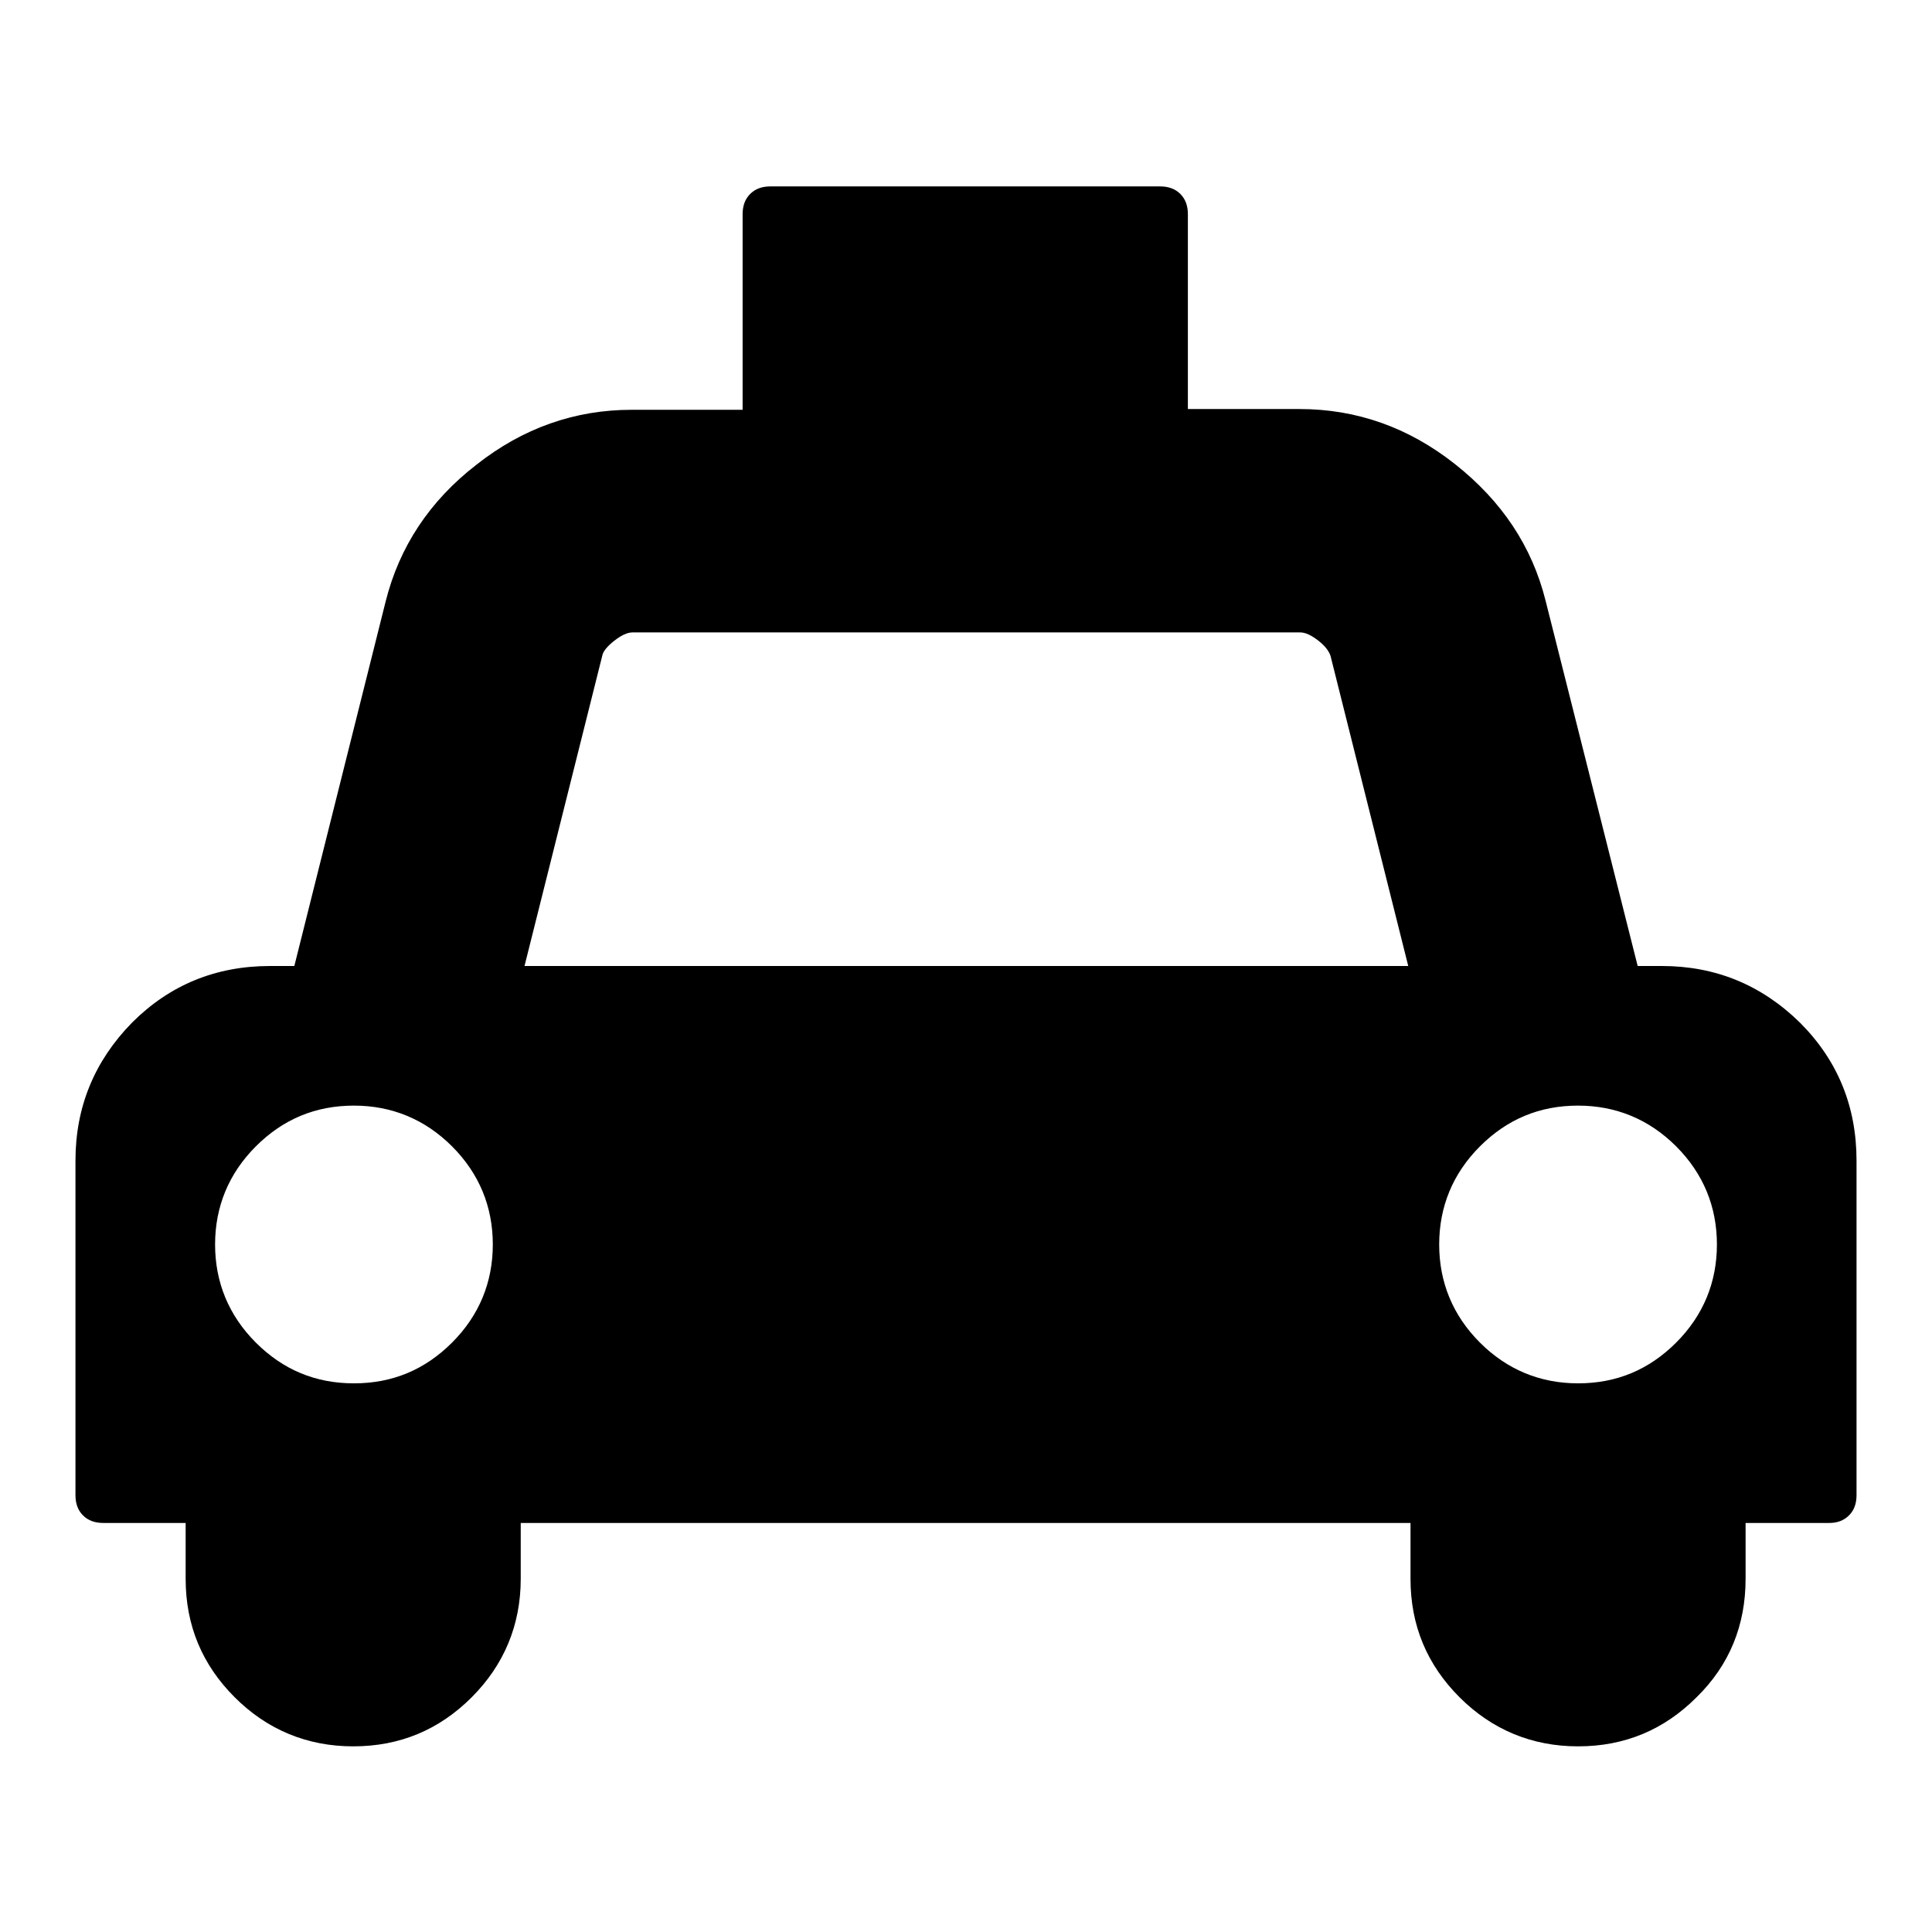 <?xml version="1.0" encoding="utf-8"?>
<!-- Svg Vector Icons : http://www.onlinewebfonts.com/icon -->
<!DOCTYPE svg PUBLIC "-//W3C//DTD SVG 1.1//EN" "http://www.w3.org/Graphics/SVG/1.1/DTD/svg11.dtd">
<svg version="1.1" xmlns="http://www.w3.org/2000/svg" xmlns:xlink="http://www.w3.org/1999/xlink" x="0px" y="0px" viewBox="0 0 256 256" enable-background="new 0 0 256 256" xml:space="preserve">
<g> <path fill="#000000" d="M220.2,128c7.1,0,13.2,2.5,18.3,7.5c5,5,7.5,11.1,7.5,18.3v44.3c0,1.1-0.3,2-1,2.7c-0.7,0.7-1.6,1-2.6,1 h-11.1v7.4c0,6.1-2.1,11.4-6.5,15.7c-4.3,4.3-9.5,6.5-15.7,6.5c-6.1,0-11.4-2.2-15.7-6.5s-6.5-9.5-6.5-15.7v-7.4H69v7.4 c0,6.1-2.2,11.4-6.5,15.7c-4.3,4.3-9.5,6.5-15.7,6.5c-6.1,0-11.4-2.2-15.7-6.5s-6.5-9.5-6.5-15.7v-7.4H13.7c-1.1,0-2-0.3-2.7-1 c-0.7-0.7-1-1.6-1-2.7v-44.3c0-7.1,2.5-13.2,7.5-18.3c5-5,11.1-7.5,18.3-7.5H39l12.1-48.3c1.8-7.2,5.8-13.3,12-18.1 c6.2-4.9,13.1-7.3,20.6-7.3h14.7V28.4c0-1.1,0.3-2,1-2.7c0.7-0.7,1.6-1,2.7-1h51.6c1.1,0,2,0.3,2.7,1c0.7,0.7,1,1.6,1,2.7v25.8 h14.8c7.5,0,14.4,2.4,20.6,7.3c6.2,4.9,10.2,10.9,12,18.1L217,128H220.2L220.2,128z M46.9,183.3c5.1,0,9.4-1.8,13-5.4 c3.6-3.6,5.4-8,5.4-13s-1.8-9.4-5.4-13c-3.6-3.6-8-5.4-13-5.4c-5.1,0-9.4,1.8-13,5.4c-3.6,3.6-5.4,8-5.4,13s1.8,9.4,5.4,13 C37.5,181.5,41.8,183.3,46.9,183.3L46.9,183.3z M69.5,128h117.1l-10.3-41.1c-0.2-0.6-0.7-1.3-1.6-2c-0.9-0.7-1.7-1.1-2.4-1.1H83.8 c-0.7,0-1.5,0.4-2.4,1.1c-0.9,0.7-1.5,1.4-1.6,2L69.5,128z M209.1,183.3c5.1,0,9.4-1.8,13-5.4c3.6-3.6,5.4-8,5.4-13 s-1.8-9.4-5.4-13c-3.6-3.6-8-5.4-13-5.4c-5.1,0-9.4,1.8-13,5.4c-3.6,3.6-5.4,8-5.4,13s1.8,9.4,5.4,13 C199.7,181.5,204.1,183.3,209.1,183.3L209.1,183.3z"/></g>
</svg>